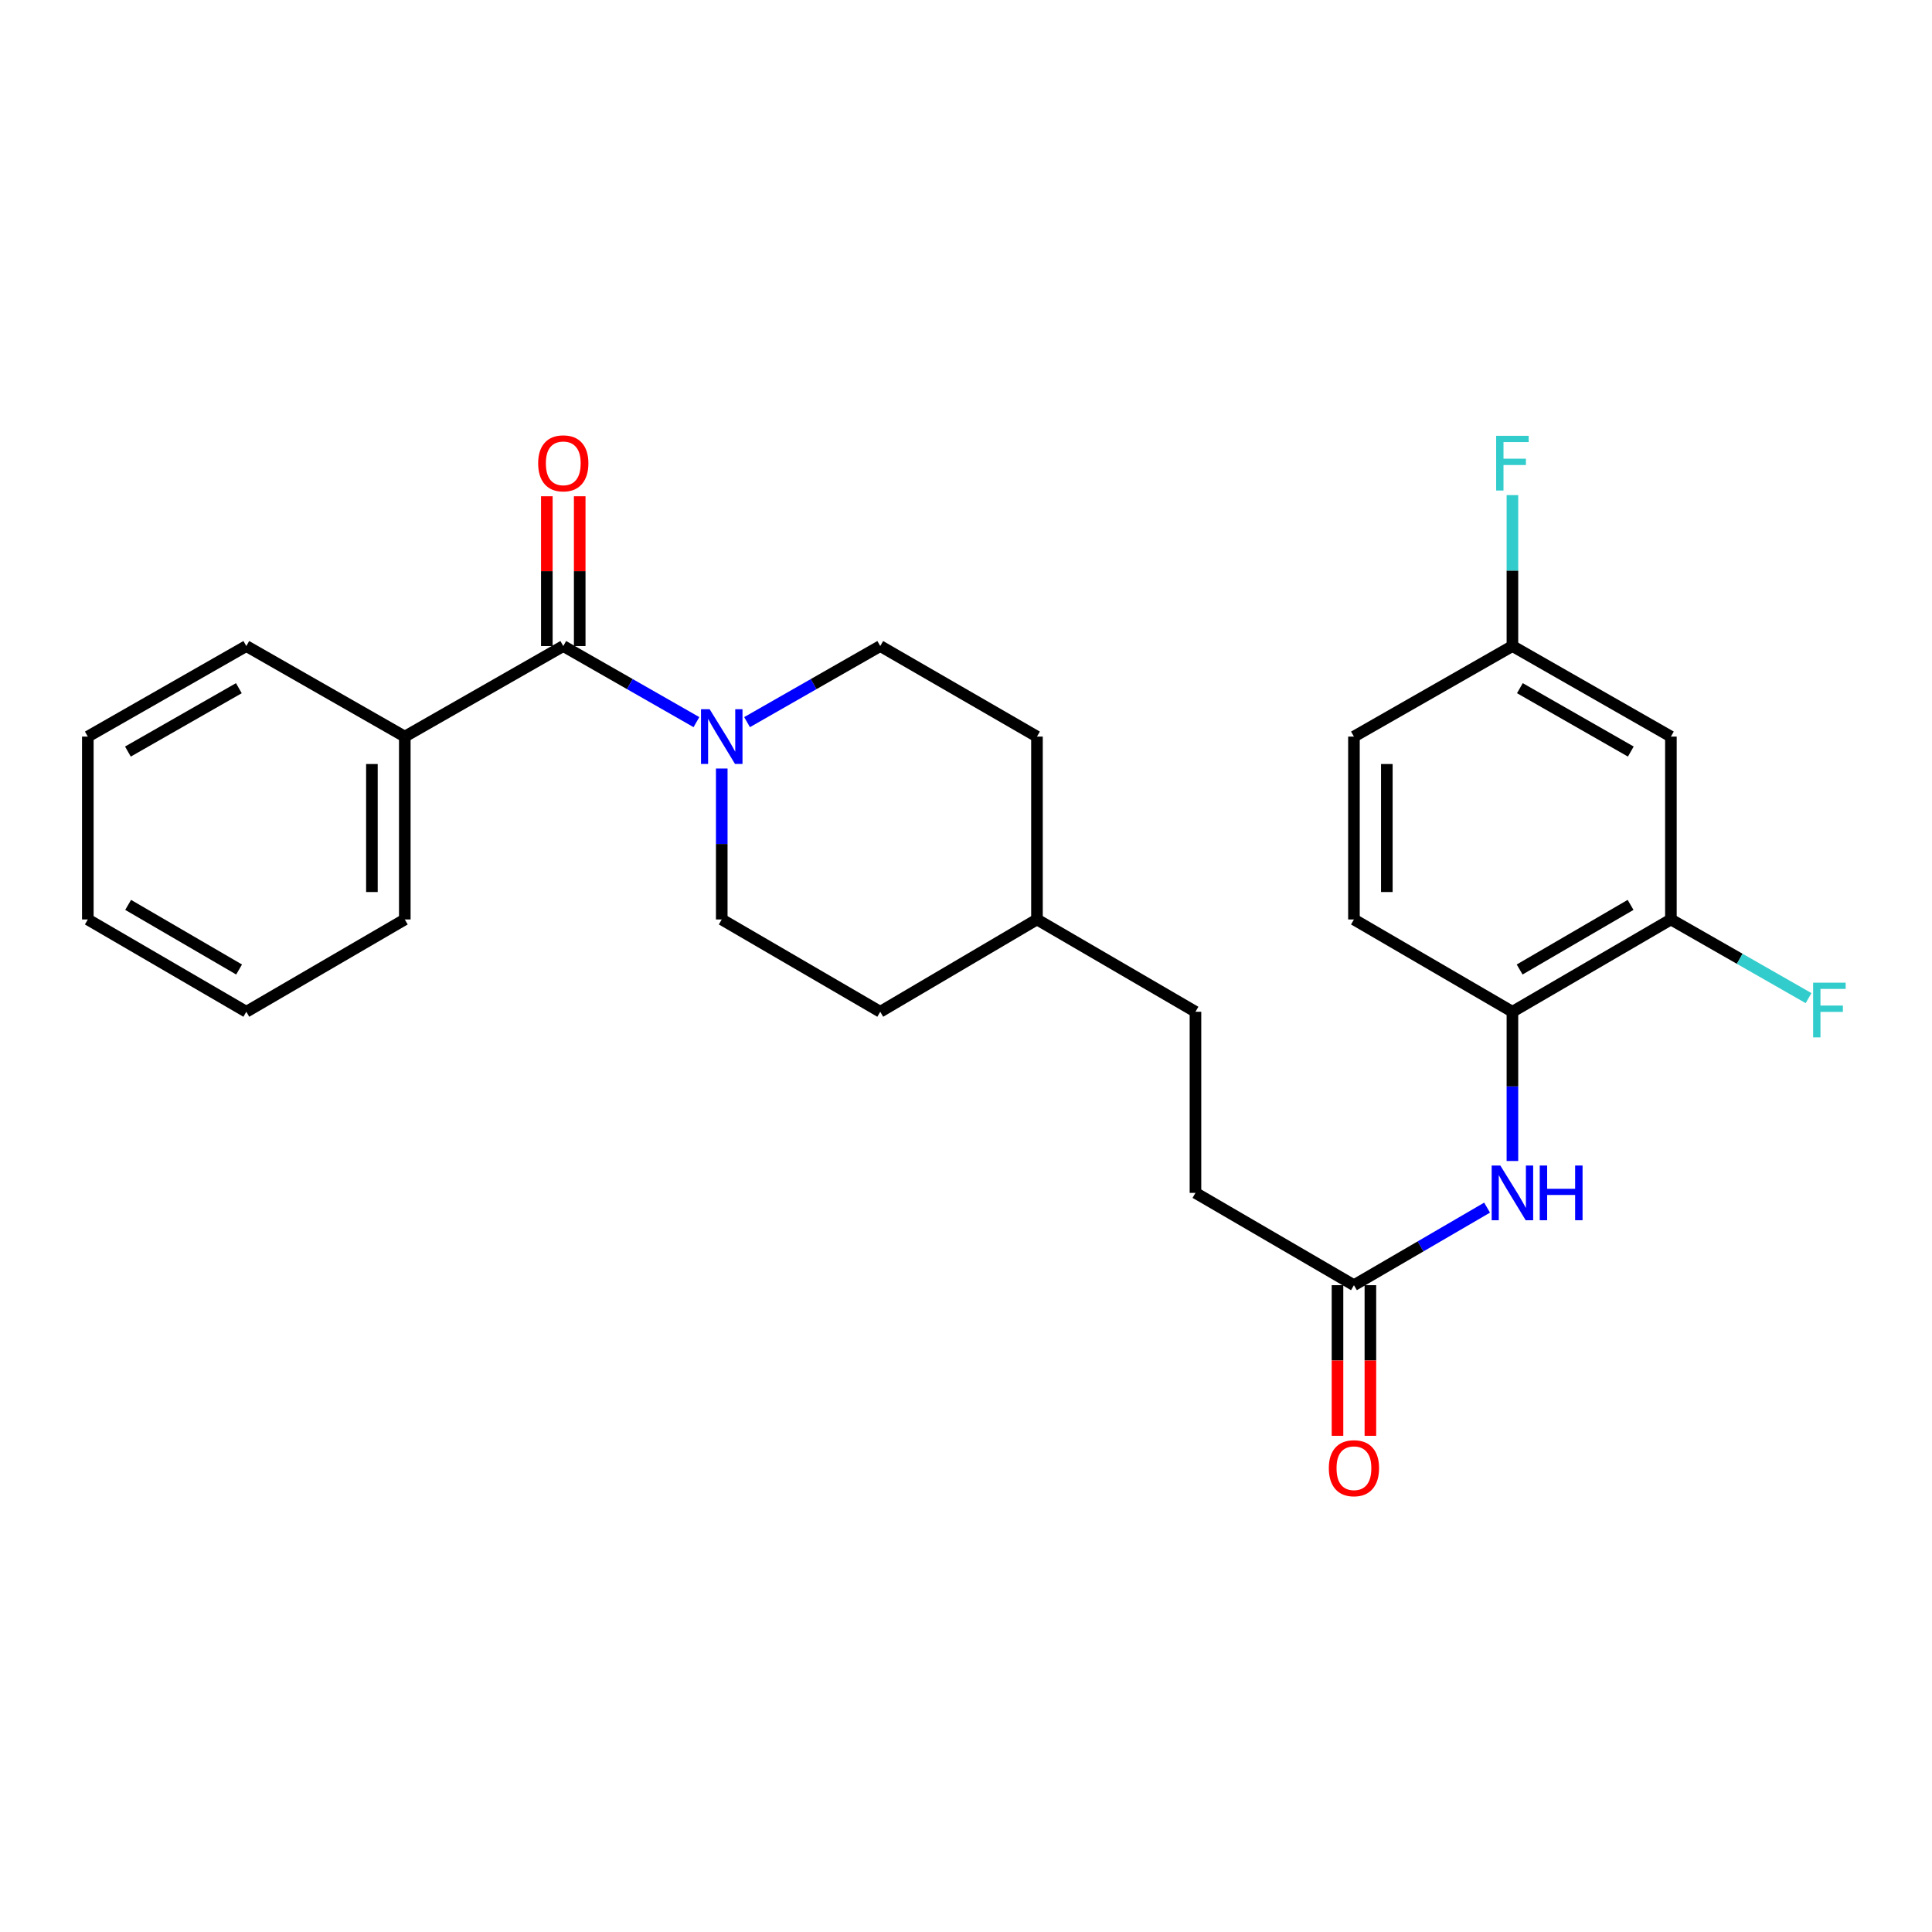 <?xml version='1.0' encoding='iso-8859-1'?>
<svg version='1.1' baseProfile='full'
              xmlns='http://www.w3.org/2000/svg'
                      xmlns:rdkit='http://www.rdkit.org/xml'
                      xmlns:xlink='http://www.w3.org/1999/xlink'
                  xml:space='preserve'
width='1000px' height='1000px' viewBox='0 0 1000 1000'>
<!-- END OF HEADER -->
<rect style='opacity:1.0;fill:#FFFFFF;stroke:none' width='1000' height='1000' x='0' y='0'> </rect>
<path class='bond-0' d='M 291.548,334.392 L 326.011,354.083' style='fill:none;fill-rule:evenodd;stroke:#000000;stroke-width:6px;stroke-linecap:butt;stroke-linejoin:miter;stroke-opacity:1' />
<path class='bond-0' d='M 326.011,354.083 L 360.474,373.774' style='fill:none;fill-rule:evenodd;stroke:#0000FF;stroke-width:6px;stroke-linecap:butt;stroke-linejoin:miter;stroke-opacity:1' />
<path class='bond-1' d='M 300.059,334.392 L 300.059,295.629' style='fill:none;fill-rule:evenodd;stroke:#000000;stroke-width:6px;stroke-linecap:butt;stroke-linejoin:miter;stroke-opacity:1' />
<path class='bond-1' d='M 300.059,295.629 L 300.059,256.866' style='fill:none;fill-rule:evenodd;stroke:#FF0000;stroke-width:6px;stroke-linecap:butt;stroke-linejoin:miter;stroke-opacity:1' />
<path class='bond-1' d='M 283.037,334.392 L 283.037,295.629' style='fill:none;fill-rule:evenodd;stroke:#000000;stroke-width:6px;stroke-linecap:butt;stroke-linejoin:miter;stroke-opacity:1' />
<path class='bond-1' d='M 283.037,295.629 L 283.037,256.866' style='fill:none;fill-rule:evenodd;stroke:#FF0000;stroke-width:6px;stroke-linecap:butt;stroke-linejoin:miter;stroke-opacity:1' />
<path class='bond-2' d='M 291.548,334.392 L 209.52,381.26' style='fill:none;fill-rule:evenodd;stroke:#000000;stroke-width:6px;stroke-linecap:butt;stroke-linejoin:miter;stroke-opacity:1' />
<path class='bond-3' d='M 373.576,397.786 L 373.576,436.849' style='fill:none;fill-rule:evenodd;stroke:#0000FF;stroke-width:6px;stroke-linecap:butt;stroke-linejoin:miter;stroke-opacity:1' />
<path class='bond-3' d='M 373.576,436.849 L 373.576,475.912' style='fill:none;fill-rule:evenodd;stroke:#000000;stroke-width:6px;stroke-linecap:butt;stroke-linejoin:miter;stroke-opacity:1' />
<path class='bond-4' d='M 386.678,373.774 L 421.145,354.083' style='fill:none;fill-rule:evenodd;stroke:#0000FF;stroke-width:6px;stroke-linecap:butt;stroke-linejoin:miter;stroke-opacity:1' />
<path class='bond-4' d='M 421.145,354.083 L 455.613,334.392' style='fill:none;fill-rule:evenodd;stroke:#000000;stroke-width:6px;stroke-linecap:butt;stroke-linejoin:miter;stroke-opacity:1' />
<path class='bond-5' d='M 769.713,625.07 L 735.256,645.139' style='fill:none;fill-rule:evenodd;stroke:#0000FF;stroke-width:6px;stroke-linecap:butt;stroke-linejoin:miter;stroke-opacity:1' />
<path class='bond-5' d='M 735.256,645.139 L 700.798,665.208' style='fill:none;fill-rule:evenodd;stroke:#000000;stroke-width:6px;stroke-linecap:butt;stroke-linejoin:miter;stroke-opacity:1' />
<path class='bond-6' d='M 782.826,600.929 L 782.826,562.308' style='fill:none;fill-rule:evenodd;stroke:#0000FF;stroke-width:6px;stroke-linecap:butt;stroke-linejoin:miter;stroke-opacity:1' />
<path class='bond-6' d='M 782.826,562.308 L 782.826,523.688' style='fill:none;fill-rule:evenodd;stroke:#000000;stroke-width:6px;stroke-linecap:butt;stroke-linejoin:miter;stroke-opacity:1' />
<path class='bond-7' d='M 782.826,523.688 L 864.854,475.912' style='fill:none;fill-rule:evenodd;stroke:#000000;stroke-width:6px;stroke-linecap:butt;stroke-linejoin:miter;stroke-opacity:1' />
<path class='bond-7' d='M 786.563,501.812 L 843.983,468.369' style='fill:none;fill-rule:evenodd;stroke:#000000;stroke-width:6px;stroke-linecap:butt;stroke-linejoin:miter;stroke-opacity:1' />
<path class='bond-8' d='M 782.826,523.688 L 700.798,475.912' style='fill:none;fill-rule:evenodd;stroke:#000000;stroke-width:6px;stroke-linecap:butt;stroke-linejoin:miter;stroke-opacity:1' />
<path class='bond-9' d='M 864.854,475.912 L 864.854,381.26' style='fill:none;fill-rule:evenodd;stroke:#000000;stroke-width:6px;stroke-linecap:butt;stroke-linejoin:miter;stroke-opacity:1' />
<path class='bond-10' d='M 864.854,475.912 L 900.482,496.27' style='fill:none;fill-rule:evenodd;stroke:#000000;stroke-width:6px;stroke-linecap:butt;stroke-linejoin:miter;stroke-opacity:1' />
<path class='bond-10' d='M 900.482,496.27 L 936.109,516.628' style='fill:none;fill-rule:evenodd;stroke:#33CCCC;stroke-width:6px;stroke-linecap:butt;stroke-linejoin:miter;stroke-opacity:1' />
<path class='bond-11' d='M 700.798,665.208 L 618.77,617.433' style='fill:none;fill-rule:evenodd;stroke:#000000;stroke-width:6px;stroke-linecap:butt;stroke-linejoin:miter;stroke-opacity:1' />
<path class='bond-12' d='M 692.287,665.208 L 692.287,704.191' style='fill:none;fill-rule:evenodd;stroke:#000000;stroke-width:6px;stroke-linecap:butt;stroke-linejoin:miter;stroke-opacity:1' />
<path class='bond-12' d='M 692.287,704.191 L 692.287,743.174' style='fill:none;fill-rule:evenodd;stroke:#FF0000;stroke-width:6px;stroke-linecap:butt;stroke-linejoin:miter;stroke-opacity:1' />
<path class='bond-12' d='M 709.309,665.208 L 709.309,704.191' style='fill:none;fill-rule:evenodd;stroke:#000000;stroke-width:6px;stroke-linecap:butt;stroke-linejoin:miter;stroke-opacity:1' />
<path class='bond-12' d='M 709.309,704.191 L 709.309,743.174' style='fill:none;fill-rule:evenodd;stroke:#FF0000;stroke-width:6px;stroke-linecap:butt;stroke-linejoin:miter;stroke-opacity:1' />
<path class='bond-13' d='M 864.854,381.26 L 782.826,334.392' style='fill:none;fill-rule:evenodd;stroke:#000000;stroke-width:6px;stroke-linecap:butt;stroke-linejoin:miter;stroke-opacity:1' />
<path class='bond-13' d='M 844.105,389.009 L 786.686,356.202' style='fill:none;fill-rule:evenodd;stroke:#000000;stroke-width:6px;stroke-linecap:butt;stroke-linejoin:miter;stroke-opacity:1' />
<path class='bond-14' d='M 209.52,381.26 L 209.52,475.912' style='fill:none;fill-rule:evenodd;stroke:#000000;stroke-width:6px;stroke-linecap:butt;stroke-linejoin:miter;stroke-opacity:1' />
<path class='bond-14' d='M 192.498,395.457 L 192.498,461.714' style='fill:none;fill-rule:evenodd;stroke:#000000;stroke-width:6px;stroke-linecap:butt;stroke-linejoin:miter;stroke-opacity:1' />
<path class='bond-15' d='M 209.52,381.26 L 127.492,334.392' style='fill:none;fill-rule:evenodd;stroke:#000000;stroke-width:6px;stroke-linecap:butt;stroke-linejoin:miter;stroke-opacity:1' />
<path class='bond-16' d='M 373.576,475.912 L 455.613,523.688' style='fill:none;fill-rule:evenodd;stroke:#000000;stroke-width:6px;stroke-linecap:butt;stroke-linejoin:miter;stroke-opacity:1' />
<path class='bond-17' d='M 455.613,334.392 L 536.733,381.26' style='fill:none;fill-rule:evenodd;stroke:#000000;stroke-width:6px;stroke-linecap:butt;stroke-linejoin:miter;stroke-opacity:1' />
<path class='bond-18' d='M 700.798,475.912 L 700.798,381.26' style='fill:none;fill-rule:evenodd;stroke:#000000;stroke-width:6px;stroke-linecap:butt;stroke-linejoin:miter;stroke-opacity:1' />
<path class='bond-18' d='M 717.82,461.714 L 717.82,395.457' style='fill:none;fill-rule:evenodd;stroke:#000000;stroke-width:6px;stroke-linecap:butt;stroke-linejoin:miter;stroke-opacity:1' />
<path class='bond-19' d='M 782.826,334.392 L 700.798,381.26' style='fill:none;fill-rule:evenodd;stroke:#000000;stroke-width:6px;stroke-linecap:butt;stroke-linejoin:miter;stroke-opacity:1' />
<path class='bond-20' d='M 782.826,334.392 L 782.826,295.329' style='fill:none;fill-rule:evenodd;stroke:#000000;stroke-width:6px;stroke-linecap:butt;stroke-linejoin:miter;stroke-opacity:1' />
<path class='bond-20' d='M 782.826,295.329 L 782.826,256.266' style='fill:none;fill-rule:evenodd;stroke:#33CCCC;stroke-width:6px;stroke-linecap:butt;stroke-linejoin:miter;stroke-opacity:1' />
<path class='bond-21' d='M 618.77,617.433 L 618.77,523.688' style='fill:none;fill-rule:evenodd;stroke:#000000;stroke-width:6px;stroke-linecap:butt;stroke-linejoin:miter;stroke-opacity:1' />
<path class='bond-22' d='M 455.613,523.688 L 536.733,475.912' style='fill:none;fill-rule:evenodd;stroke:#000000;stroke-width:6px;stroke-linecap:butt;stroke-linejoin:miter;stroke-opacity:1' />
<path class='bond-23' d='M 536.733,381.26 L 536.733,475.912' style='fill:none;fill-rule:evenodd;stroke:#000000;stroke-width:6px;stroke-linecap:butt;stroke-linejoin:miter;stroke-opacity:1' />
<path class='bond-24' d='M 536.733,475.912 L 618.77,523.688' style='fill:none;fill-rule:evenodd;stroke:#000000;stroke-width:6px;stroke-linecap:butt;stroke-linejoin:miter;stroke-opacity:1' />
<path class='bond-25' d='M 209.52,475.912 L 127.492,523.688' style='fill:none;fill-rule:evenodd;stroke:#000000;stroke-width:6px;stroke-linecap:butt;stroke-linejoin:miter;stroke-opacity:1' />
<path class='bond-26' d='M 127.492,334.392 L 45.455,381.26' style='fill:none;fill-rule:evenodd;stroke:#000000;stroke-width:6px;stroke-linecap:butt;stroke-linejoin:miter;stroke-opacity:1' />
<path class='bond-26' d='M 123.63,356.202 L 66.204,389.01' style='fill:none;fill-rule:evenodd;stroke:#000000;stroke-width:6px;stroke-linecap:butt;stroke-linejoin:miter;stroke-opacity:1' />
<path class='bond-27' d='M 45.455,381.26 L 45.455,475.912' style='fill:none;fill-rule:evenodd;stroke:#000000;stroke-width:6px;stroke-linecap:butt;stroke-linejoin:miter;stroke-opacity:1' />
<path class='bond-28' d='M 127.492,523.688 L 45.455,475.912' style='fill:none;fill-rule:evenodd;stroke:#000000;stroke-width:6px;stroke-linecap:butt;stroke-linejoin:miter;stroke-opacity:1' />
<path class='bond-28' d='M 123.753,501.812 L 66.326,468.369' style='fill:none;fill-rule:evenodd;stroke:#000000;stroke-width:6px;stroke-linecap:butt;stroke-linejoin:miter;stroke-opacity:1' />
<path  class='atom-1' d='M 367.316 367.1
L 376.596 382.1
Q 377.516 383.58, 378.996 386.26
Q 380.476 388.94, 380.556 389.1
L 380.556 367.1
L 384.316 367.1
L 384.316 395.42
L 380.436 395.42
L 370.476 379.02
Q 369.316 377.1, 368.076 374.9
Q 366.876 372.7, 366.516 372.02
L 366.516 395.42
L 362.836 395.42
L 362.836 367.1
L 367.316 367.1
' fill='#0000FF'/>
<path  class='atom-2' d='M 776.566 603.273
L 785.846 618.273
Q 786.766 619.753, 788.246 622.433
Q 789.726 625.113, 789.806 625.273
L 789.806 603.273
L 793.566 603.273
L 793.566 631.593
L 789.686 631.593
L 779.726 615.193
Q 778.566 613.273, 777.326 611.073
Q 776.126 608.873, 775.766 608.193
L 775.766 631.593
L 772.086 631.593
L 772.086 603.273
L 776.566 603.273
' fill='#0000FF'/>
<path  class='atom-2' d='M 796.966 603.273
L 800.806 603.273
L 800.806 615.313
L 815.286 615.313
L 815.286 603.273
L 819.126 603.273
L 819.126 631.593
L 815.286 631.593
L 815.286 618.513
L 800.806 618.513
L 800.806 631.593
L 796.966 631.593
L 796.966 603.273
' fill='#0000FF'/>
<path  class='atom-7' d='M 278.548 239.819
Q 278.548 233.019, 281.908 229.219
Q 285.268 225.419, 291.548 225.419
Q 297.828 225.419, 301.188 229.219
Q 304.548 233.019, 304.548 239.819
Q 304.548 246.699, 301.148 250.619
Q 297.748 254.499, 291.548 254.499
Q 285.308 254.499, 281.908 250.619
Q 278.548 246.739, 278.548 239.819
M 291.548 251.299
Q 295.868 251.299, 298.188 248.419
Q 300.548 245.499, 300.548 239.819
Q 300.548 234.259, 298.188 231.459
Q 295.868 228.619, 291.548 228.619
Q 287.228 228.619, 284.868 231.419
Q 282.548 234.219, 282.548 239.819
Q 282.548 245.539, 284.868 248.419
Q 287.228 251.299, 291.548 251.299
' fill='#FF0000'/>
<path  class='atom-11' d='M 687.798 759.941
Q 687.798 753.141, 691.158 749.341
Q 694.518 745.541, 700.798 745.541
Q 707.078 745.541, 710.438 749.341
Q 713.798 753.141, 713.798 759.941
Q 713.798 766.821, 710.398 770.741
Q 706.998 774.621, 700.798 774.621
Q 694.558 774.621, 691.158 770.741
Q 687.798 766.861, 687.798 759.941
M 700.798 771.421
Q 705.118 771.421, 707.438 768.541
Q 709.798 765.621, 709.798 759.941
Q 709.798 754.381, 707.438 751.581
Q 705.118 748.741, 700.798 748.741
Q 696.478 748.741, 694.118 751.541
Q 691.798 754.341, 691.798 759.941
Q 691.798 765.661, 694.118 768.541
Q 696.478 771.421, 700.798 771.421
' fill='#FF0000'/>
<path  class='atom-14' d='M 938.471 508.629
L 955.311 508.629
L 955.311 511.869
L 942.271 511.869
L 942.271 520.469
L 953.871 520.469
L 953.871 523.749
L 942.271 523.749
L 942.271 536.949
L 938.471 536.949
L 938.471 508.629
' fill='#33CCCC'/>
<path  class='atom-19' d='M 774.406 225.579
L 791.246 225.579
L 791.246 228.819
L 778.206 228.819
L 778.206 237.419
L 789.806 237.419
L 789.806 240.699
L 778.206 240.699
L 778.206 253.899
L 774.406 253.899
L 774.406 225.579
' fill='#33CCCC'/>
</svg>
